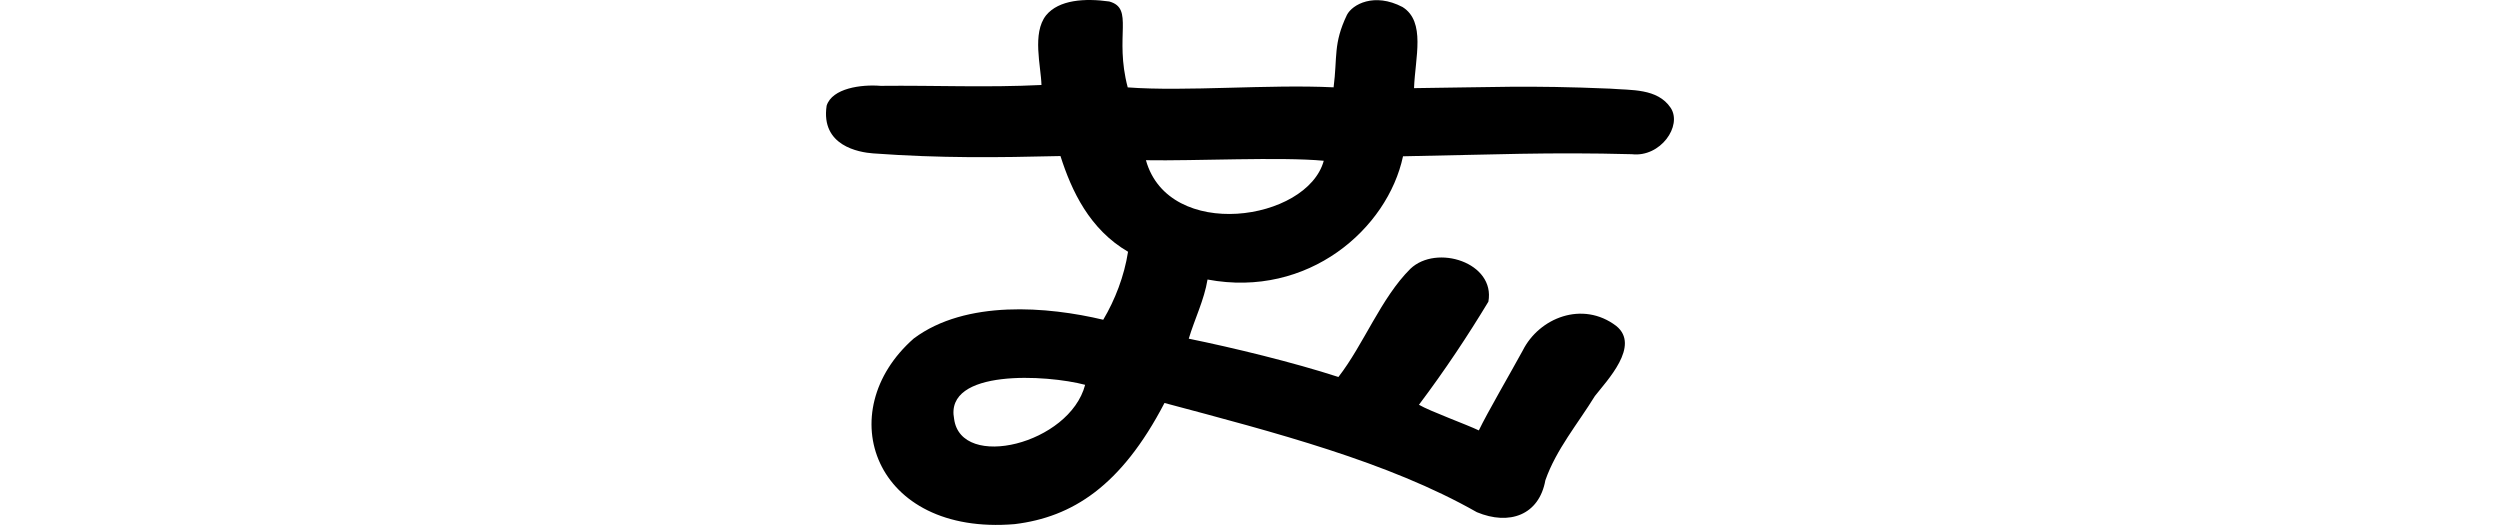 <?xml version="1.0" encoding="UTF-8" standalone="no"?>
<!-- Created with Inkscape (http://www.inkscape.org/) -->

<svg
   xmlns:dc="http://purl.org/dc/elements/1.1/"
   xmlns:cc="http://creativecommons.org/ns#"
   xmlns:rdf="http://www.w3.org/1999/02/22-rdf-syntax-ns#"
   xmlns:svg="http://www.w3.org/2000/svg"
   xmlns="http://www.w3.org/2000/svg"
   xmlns:sodipodi="http://sodipodi.sourceforge.net/DTD/sodipodi-0.dtd"
   xmlns:inkscape="http://www.inkscape.org/namespaces/inkscape"
   width="200"
   height="41.992"
   id="svg2"
   version="1.1"
   inkscape:version="0.48.3.1 r9886"
   sodipodi:docname="plainly.svg">
  <defs
     id="defs4" />
  <sodipodi:namedview
     id="base"
     pagecolor="#ffffff"
     bordercolor="#666666"
     borderopacity="1.0"
     inkscape:pageopacity="0.0"
     inkscape:pageshadow="2"
     inkscape:zoom="1.4"
     inkscape:cx="-14.186009"
     inkscape:cy="133.39445"
     inkscape:document-units="px"
     inkscape:current-layer="layer1"
     showgrid="false"
     fit-margin-top="0"
     fit-margin-left="0"
     fit-margin-right="0"
     fit-margin-bottom="0"
     inkscape:window-width="1301"
     inkscape:window-height="744"
     inkscape:window-x="65"
     inkscape:window-y="24"
     inkscape:window-maximized="1" />
  <g
     inkscape:label="Layer 1"
     inkscape:groupmode="layer"
     id="layer1"
     transform="translate(-399.688,-499.26)">
    <path
       style="fill:#000000"
       d="m 507.442,500.453 c -1.105,2.316 -0.75,3.345 -1.066,5.793 -5.214,-0.252 -11.817,0.35 -16.47,0.005 -1.09,-4.121 0.539,-6.316 -1.48,-6.873 -1.942,-0.27 -4.025,-0.145 -5.053,1.109 -1.133,1.44 -0.406,4.064 -0.367,5.572 -4.374,0.217 -8.491,0.023 -12.867,0.069 -1.535,-0.127 -3.877,0.184 -4.32,1.586 -0.484,3.218 2.585,3.732 3.716,3.817 5.428,0.396 9.938,0.332 14.991,0.213 0.891,2.795 2.331,5.863 5.406,7.656 -0.306,1.958 -1.044,3.856 -1.985,5.44 -4.433,-1.055 -10.984,-1.616 -15.151,1.494 -6.684,5.863 -3.207,15.804 8.067,14.856 4.6,-0.559 8.518,-3.032 11.984,-9.692 8.836,2.359 17.881,4.697 24.99,8.737 2.592,1.081 4.979,0.241 5.481,-2.555 0.871,-2.476 2.595,-4.516 3.959,-6.735 0.97,-1.243 3.661,-4.033 1.71,-5.61 -2.689,-2.041 -6.17,-0.658 -7.486,1.978 -0.939,1.725 -2.853,5.008 -3.506,6.38 -0.912,-0.444 -3.942,-1.548 -4.791,-2.052 2.114,-2.811 3.922,-5.546 5.555,-8.248 0.568,-3.13 -4.145,-4.623 -6.24,-2.63 -2.353,2.34 -3.728,6.036 -5.757,8.656 -3.615,-1.174 -8.424,-2.34 -11.973,-3.065 0.472,-1.582 1.233,-3.09 1.502,-4.732 8.062,1.514 14.407,-4.065 15.638,-9.859 7.324,-0.134 11.645,-0.342 18.306,-0.167 2.299,0.267 4.057,-2.276 3.106,-3.711 -1.056,-1.576 -3.169,-1.395 -4.838,-1.534 -6.683,-0.28 -9.431,-0.107 -15.692,-0.04 0.088,-2.438 0.954,-5.311 -0.919,-6.489 -2.264,-1.183 -4.015,-0.212 -4.451,0.633 z m -1.853,11.668 c -1.325,4.847 -12.409,6.466 -14.226,-0.044 3.893,0.069 10.784,-0.282 14.226,0.044 z m -19.09,17.924 c -1.235,4.747 -9.933,6.869 -10.482,2.727 -0.785,-4.027 7.431,-3.538 10.482,-2.727 z"
       id="path3388"
       inkscape:connector-curvature="0"
       sodipodi:nodetypes="cccccccccccccccccccccccccccccccccccccccc" />
  </g>
</svg>

